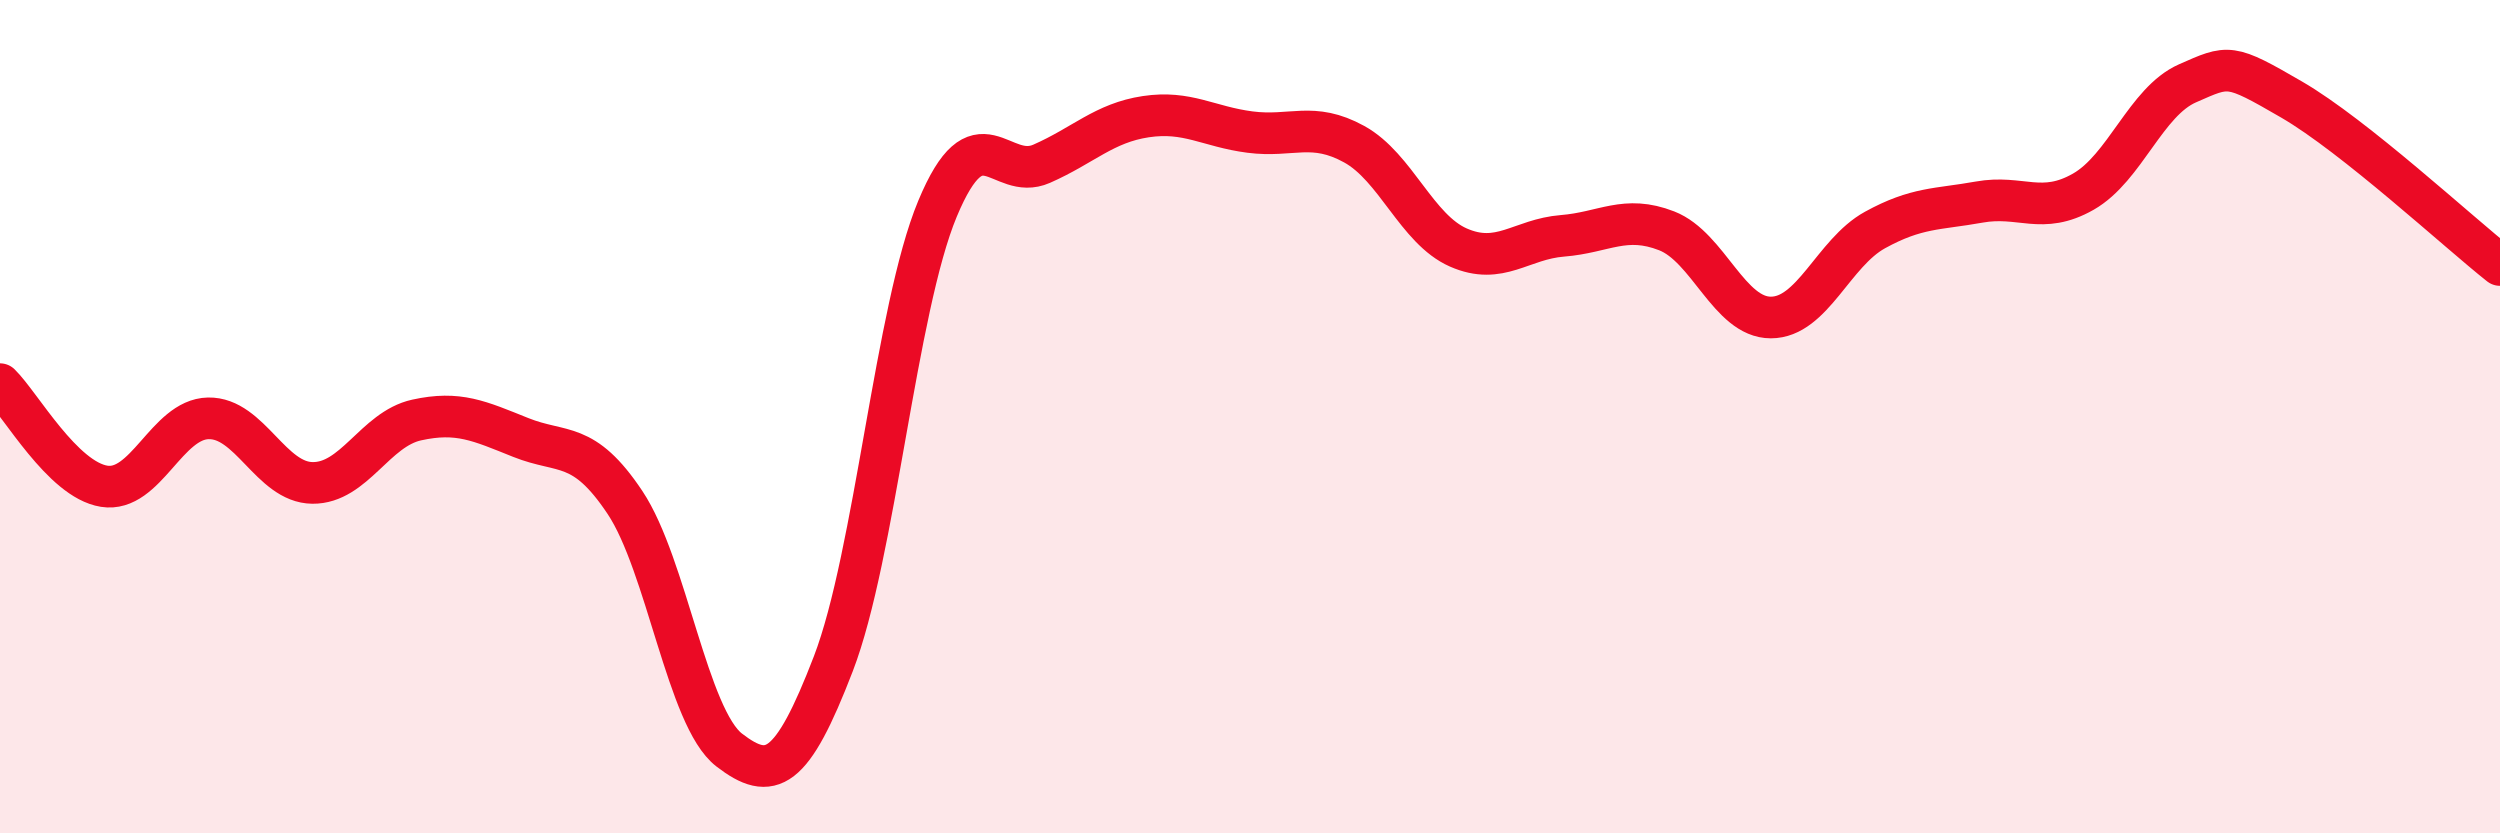 
    <svg width="60" height="20" viewBox="0 0 60 20" xmlns="http://www.w3.org/2000/svg">
      <path
        d="M 0,9.22 C 0.5,9.71 1.5,11.51 2.5,11.67 C 3.5,11.83 4,10.06 5,10.04 C 6,10.02 6.5,11.58 7.5,11.59 C 8.5,11.6 9,10.3 10,10.08 C 11,9.86 11.5,10.1 12.5,10.5 C 13.5,10.9 14,10.56 15,12.06 C 16,13.56 16.5,17.23 17.5,18 C 18.5,18.77 19,18.53 20,15.93 C 21,13.33 21.5,7.41 22.5,5.01 C 23.5,2.61 24,4.37 25,3.93 C 26,3.49 26.5,2.95 27.5,2.8 C 28.5,2.65 29,3.04 30,3.17 C 31,3.3 31.5,2.91 32.5,3.46 C 33.5,4.01 34,5.5 35,5.94 C 36,6.38 36.5,5.74 37.5,5.66 C 38.5,5.58 39,5.15 40,5.54 C 41,5.93 41.5,7.62 42.5,7.62 C 43.5,7.62 44,6.07 45,5.52 C 46,4.97 46.5,5.03 47.5,4.85 C 48.5,4.67 49,5.17 50,4.6 C 51,4.03 51.5,2.44 52.5,2 C 53.5,1.56 53.5,1.52 55,2.39 C 56.5,3.26 59,5.57 60,6.36L60 20L0 20Z"
        fill="#EB0A25"
        opacity="0.1"
        stroke-linecap="round"
        stroke-linejoin="round"
      />
      <path
        d="M 0,9.22 C 0.5,9.71 1.5,11.51 2.5,11.67 C 3.5,11.83 4,10.06 5,10.04 C 6,10.02 6.5,11.58 7.5,11.59 C 8.5,11.6 9,10.3 10,10.08 C 11,9.86 11.5,10.1 12.5,10.5 C 13.5,10.9 14,10.56 15,12.06 C 16,13.56 16.5,17.23 17.5,18 C 18.5,18.77 19,18.53 20,15.93 C 21,13.33 21.5,7.41 22.5,5.01 C 23.5,2.61 24,4.37 25,3.93 C 26,3.49 26.5,2.95 27.5,2.8 C 28.5,2.65 29,3.04 30,3.17 C 31,3.3 31.5,2.91 32.5,3.46 C 33.5,4.01 34,5.5 35,5.94 C 36,6.38 36.5,5.74 37.5,5.66 C 38.5,5.58 39,5.15 40,5.54 C 41,5.93 41.5,7.62 42.5,7.62 C 43.5,7.62 44,6.07 45,5.52 C 46,4.97 46.5,5.03 47.5,4.85 C 48.5,4.67 49,5.17 50,4.6 C 51,4.03 51.5,2.44 52.5,2 C 53.5,1.56 53.5,1.52 55,2.39 C 56.5,3.26 59,5.57 60,6.36"
        stroke="#EB0A25"
        stroke-width="1"
        fill="none"
        stroke-linecap="round"
        stroke-linejoin="round"
      />
    </svg>
  
